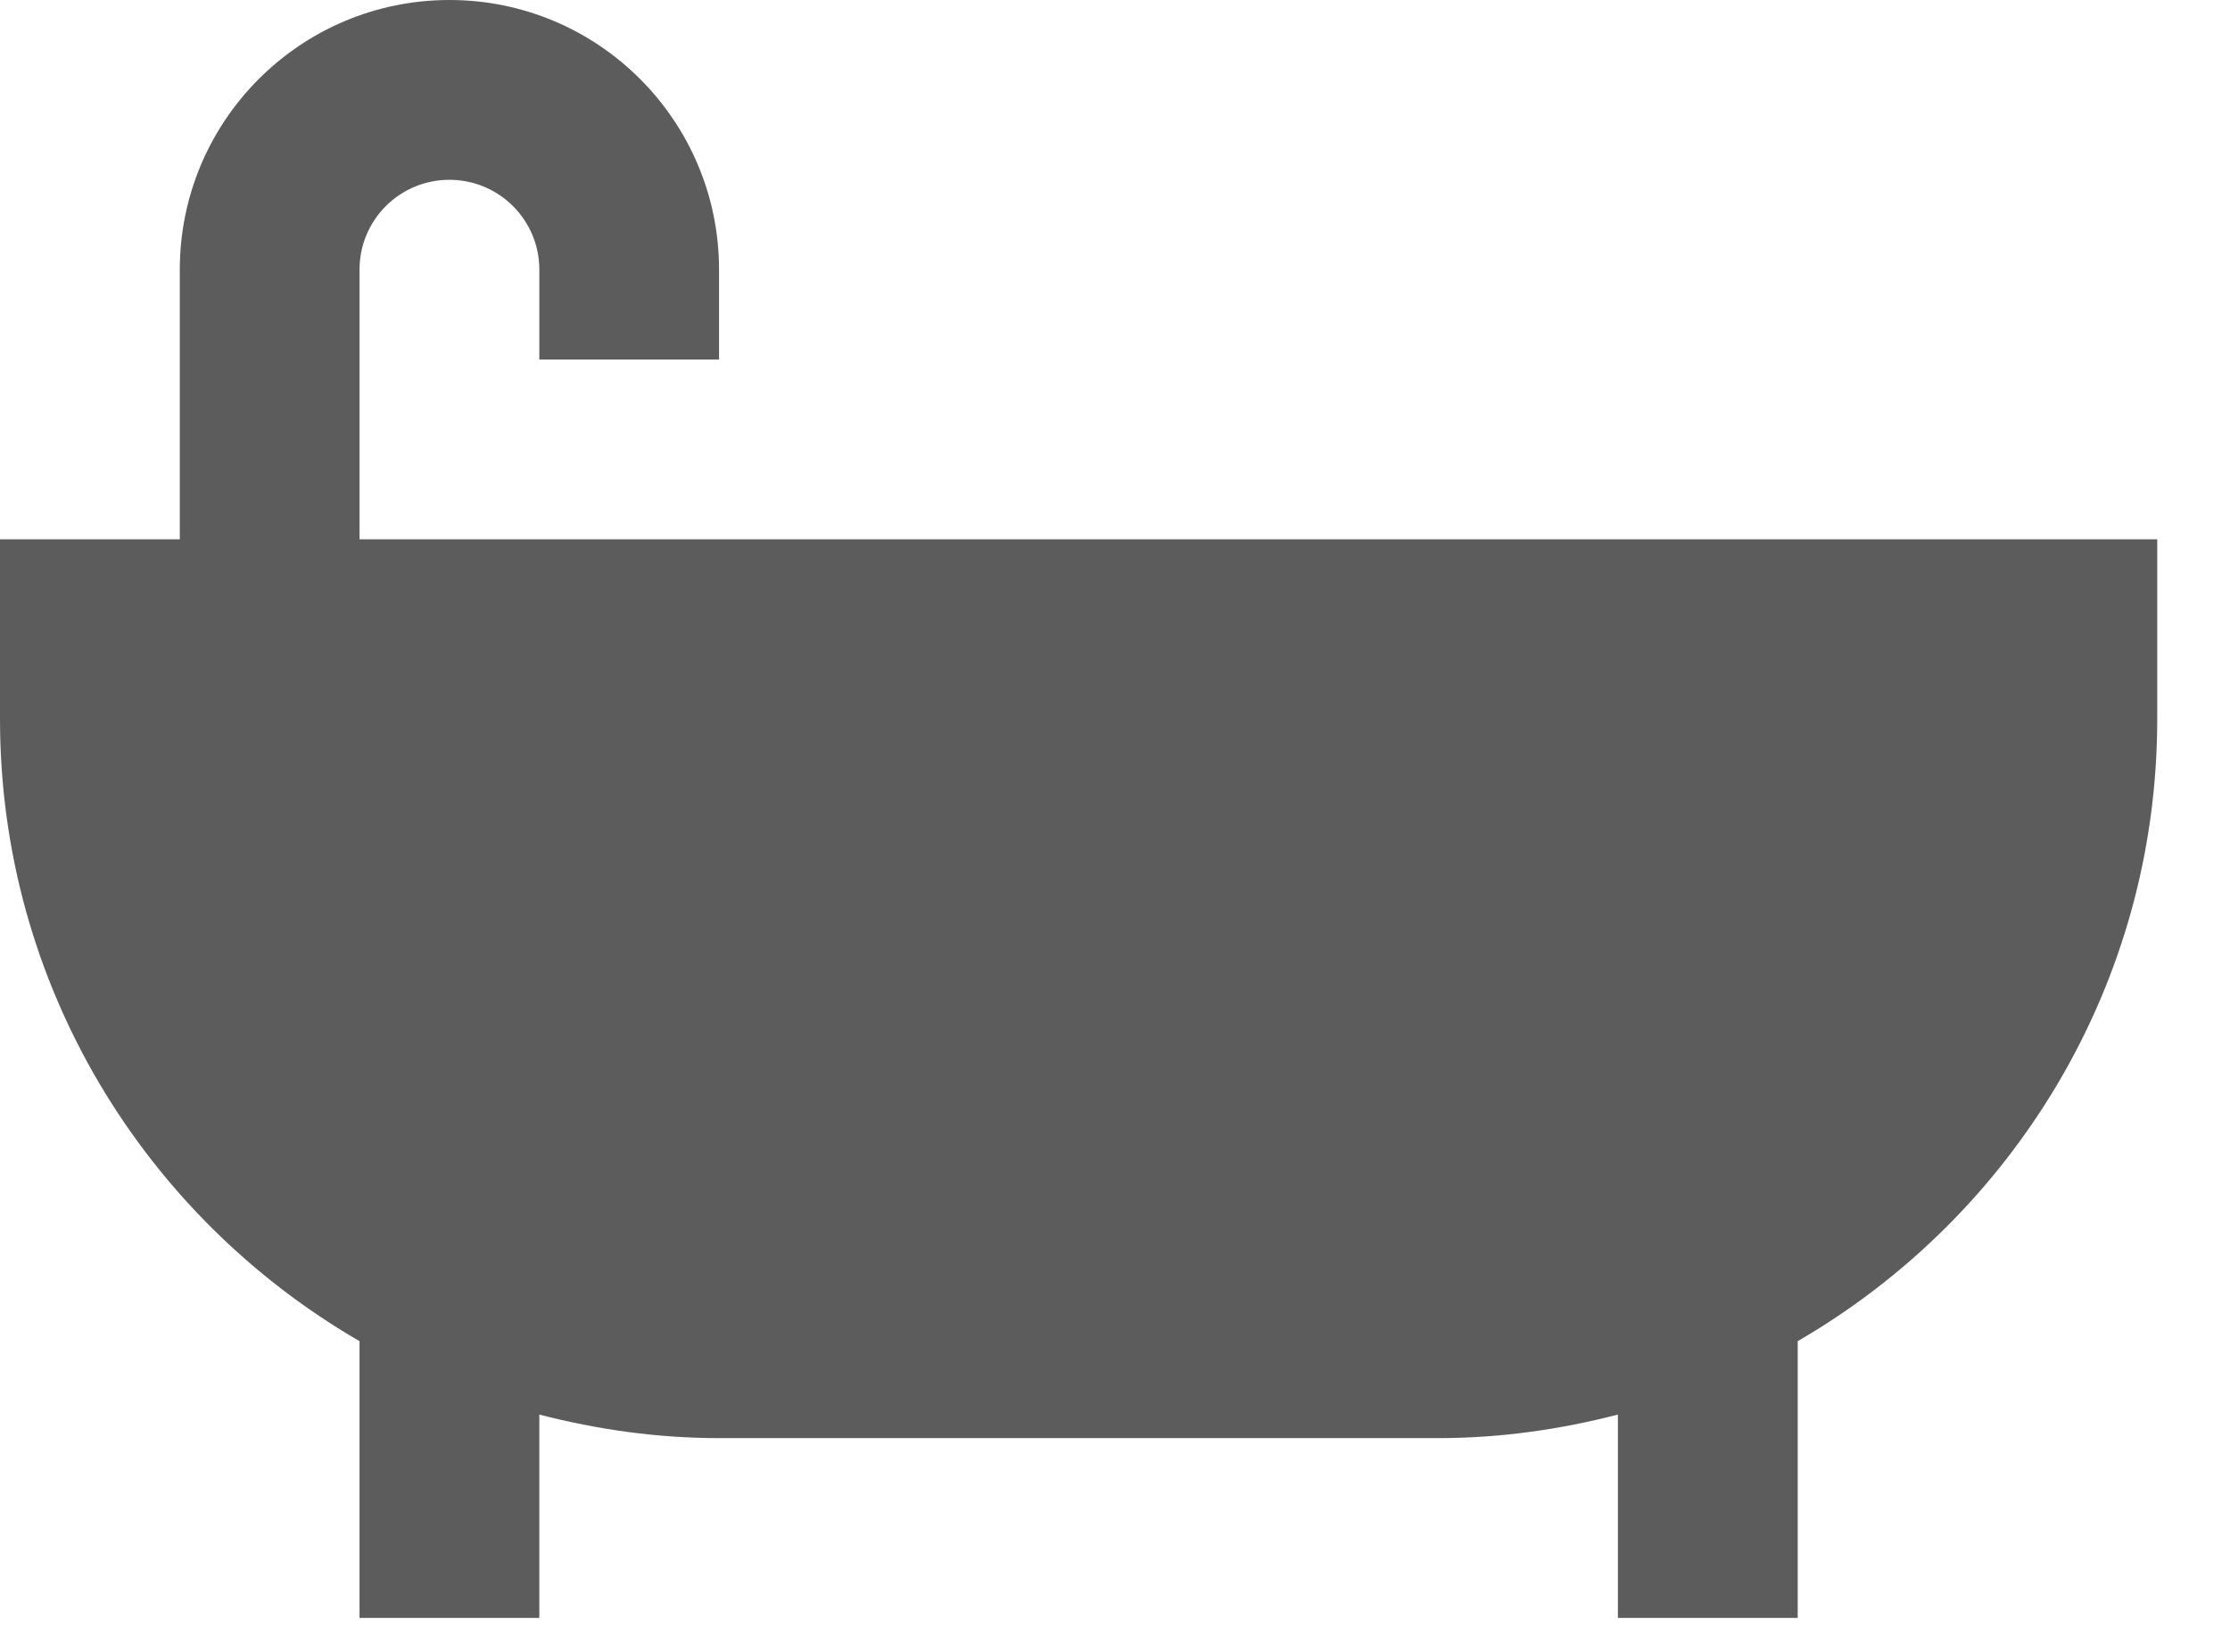 <svg width="27" height="20" viewBox="0 0 27 20" fill="none" xmlns="http://www.w3.org/2000/svg">
<path d="M4.353 6.53V3.265C4.353 2.663 4.84 2.177 5.441 2.177C6.042 2.177 6.53 2.663 6.53 3.265V4.353H8.706V3.265C8.706 1.462 7.244 0 5.442 0C3.639 0 2.177 1.462 2.177 3.265V6.53H0V8.706C0 11.927 1.754 14.733 4.353 16.238V19.589H6.53V17.127C7.227 17.307 7.953 17.412 8.706 17.412H17.413C18.165 17.412 18.892 17.307 19.589 17.127V19.589H21.766V16.238C24.365 14.732 26.119 11.927 26.119 8.706V6.53H4.353Z" fill="#5C5C5C"/>
</svg>
